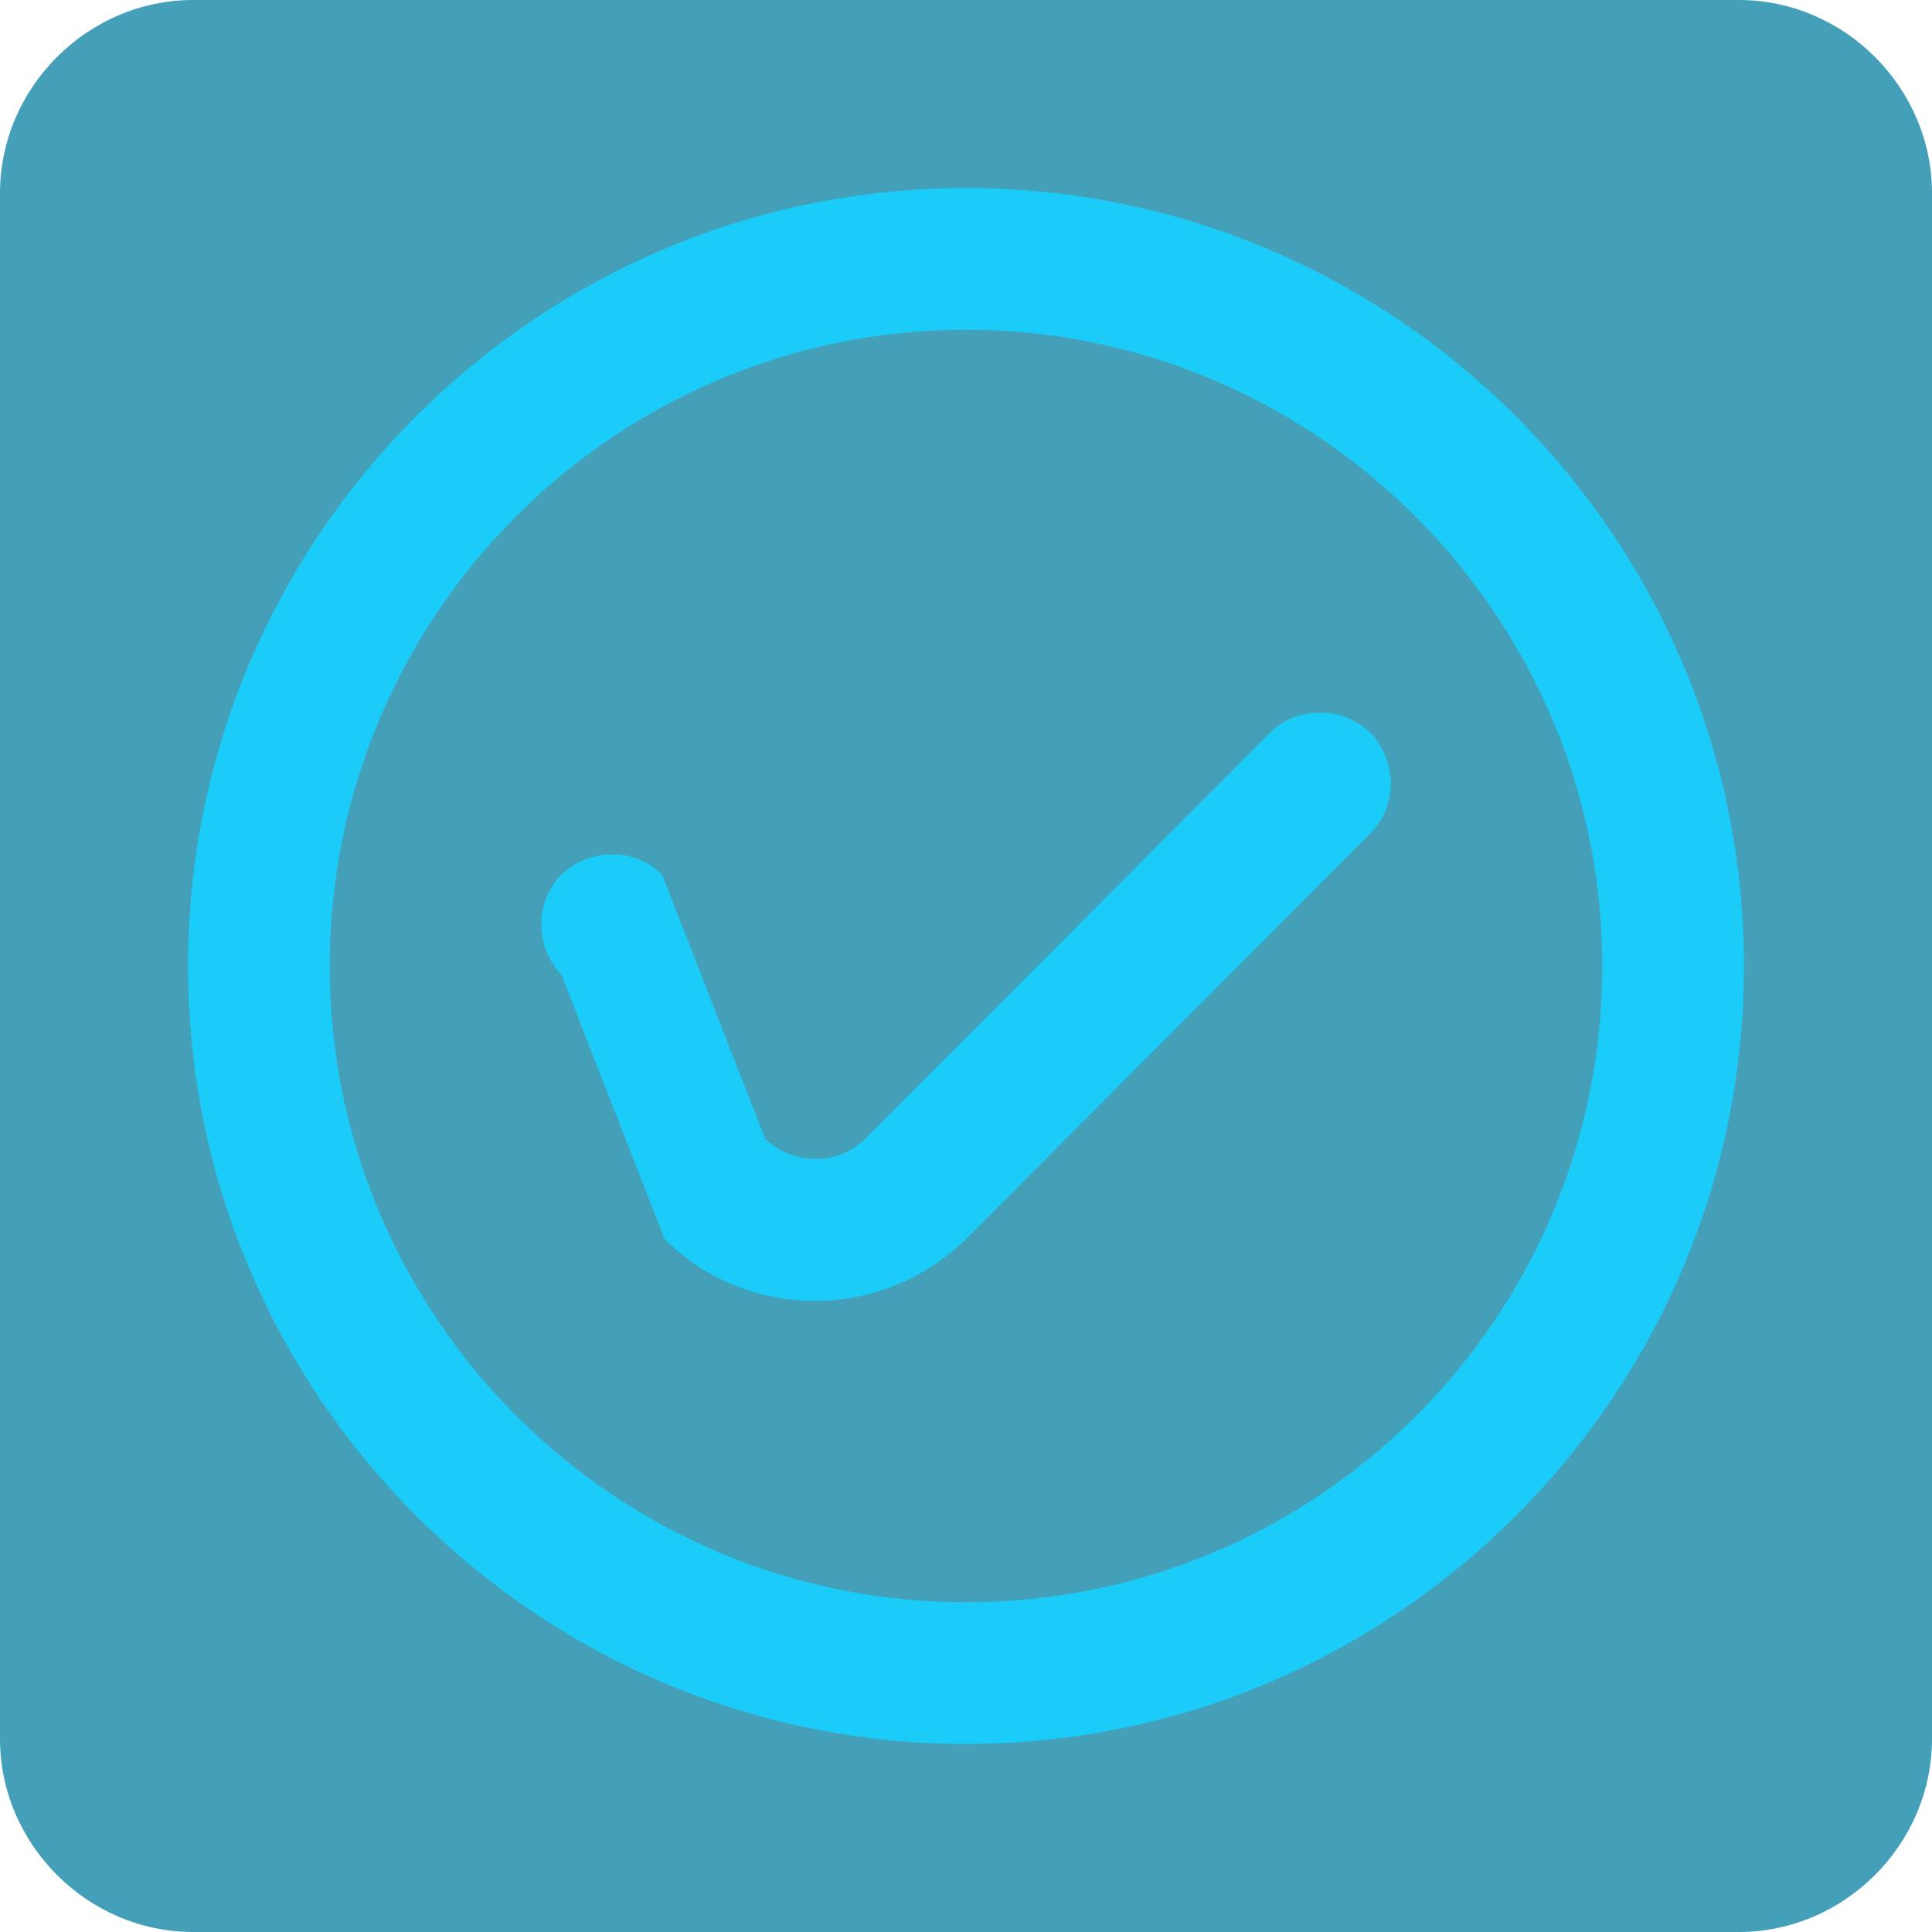 <?xml version="1.0" encoding="utf-8"?>
<!-- Generator: Adobe Illustrator 27.8.0, SVG Export Plug-In . SVG Version: 6.00 Build 0)  -->
<svg version="1.1" id="Layer_1" xmlns="http://www.w3.org/2000/svg" xmlns:xlink="http://www.w3.org/1999/xlink" x="0px" y="0px"
	 width="150px" height="150px" viewBox="0 0 150 150" style="enable-background:new 0 0 150 150;" xml:space="preserve">
<style type="text/css">
	.st0{fill:#43A0B8;}
	.st1{fill:#1CCCF8;}
</style>
<path class="st0" d="M135,150H15c-8.2,0-15-6.8-15-15V15C0,6.8,6.8,0,15,0h120c8.2,0,15,6.8,15,15v120C150,143.2,143.2,150,135,150z
	"/>
<g>
	<path class="st1" d="M75,14.6c-33.3,0-60.4,27.1-60.4,60.4s27.1,60.4,60.4,60.4s60.4-27.1,60.4-60.4S108.3,14.6,75,14.6z M75,124.4
		c-27.3,0-49.4-22.2-49.4-49.4c0-27.3,22.2-49.4,49.4-49.4s49.4,22.2,49.4,49.4C124.4,102.3,102.3,124.4,75,124.4z"/>
	<path class="st1" d="M98.6,56.9L67.2,88.4c-2.1,2.1-5.6,2.1-7.8,0l-8-20.5c-2.1-2.1-5.6-2.1-7.8,0c-2.1,2.1-2.1,5.6,0,7.8l8,20.5
		c3.2,3.2,7.4,4.8,11.7,4.8c4.2,0,8.4-1.6,11.7-4.8l31.4-31.5c2.1-2.1,2.1-5.6,0-7.8C104.2,54.8,100.7,54.8,98.6,56.9z"/>
</g>
</svg>
